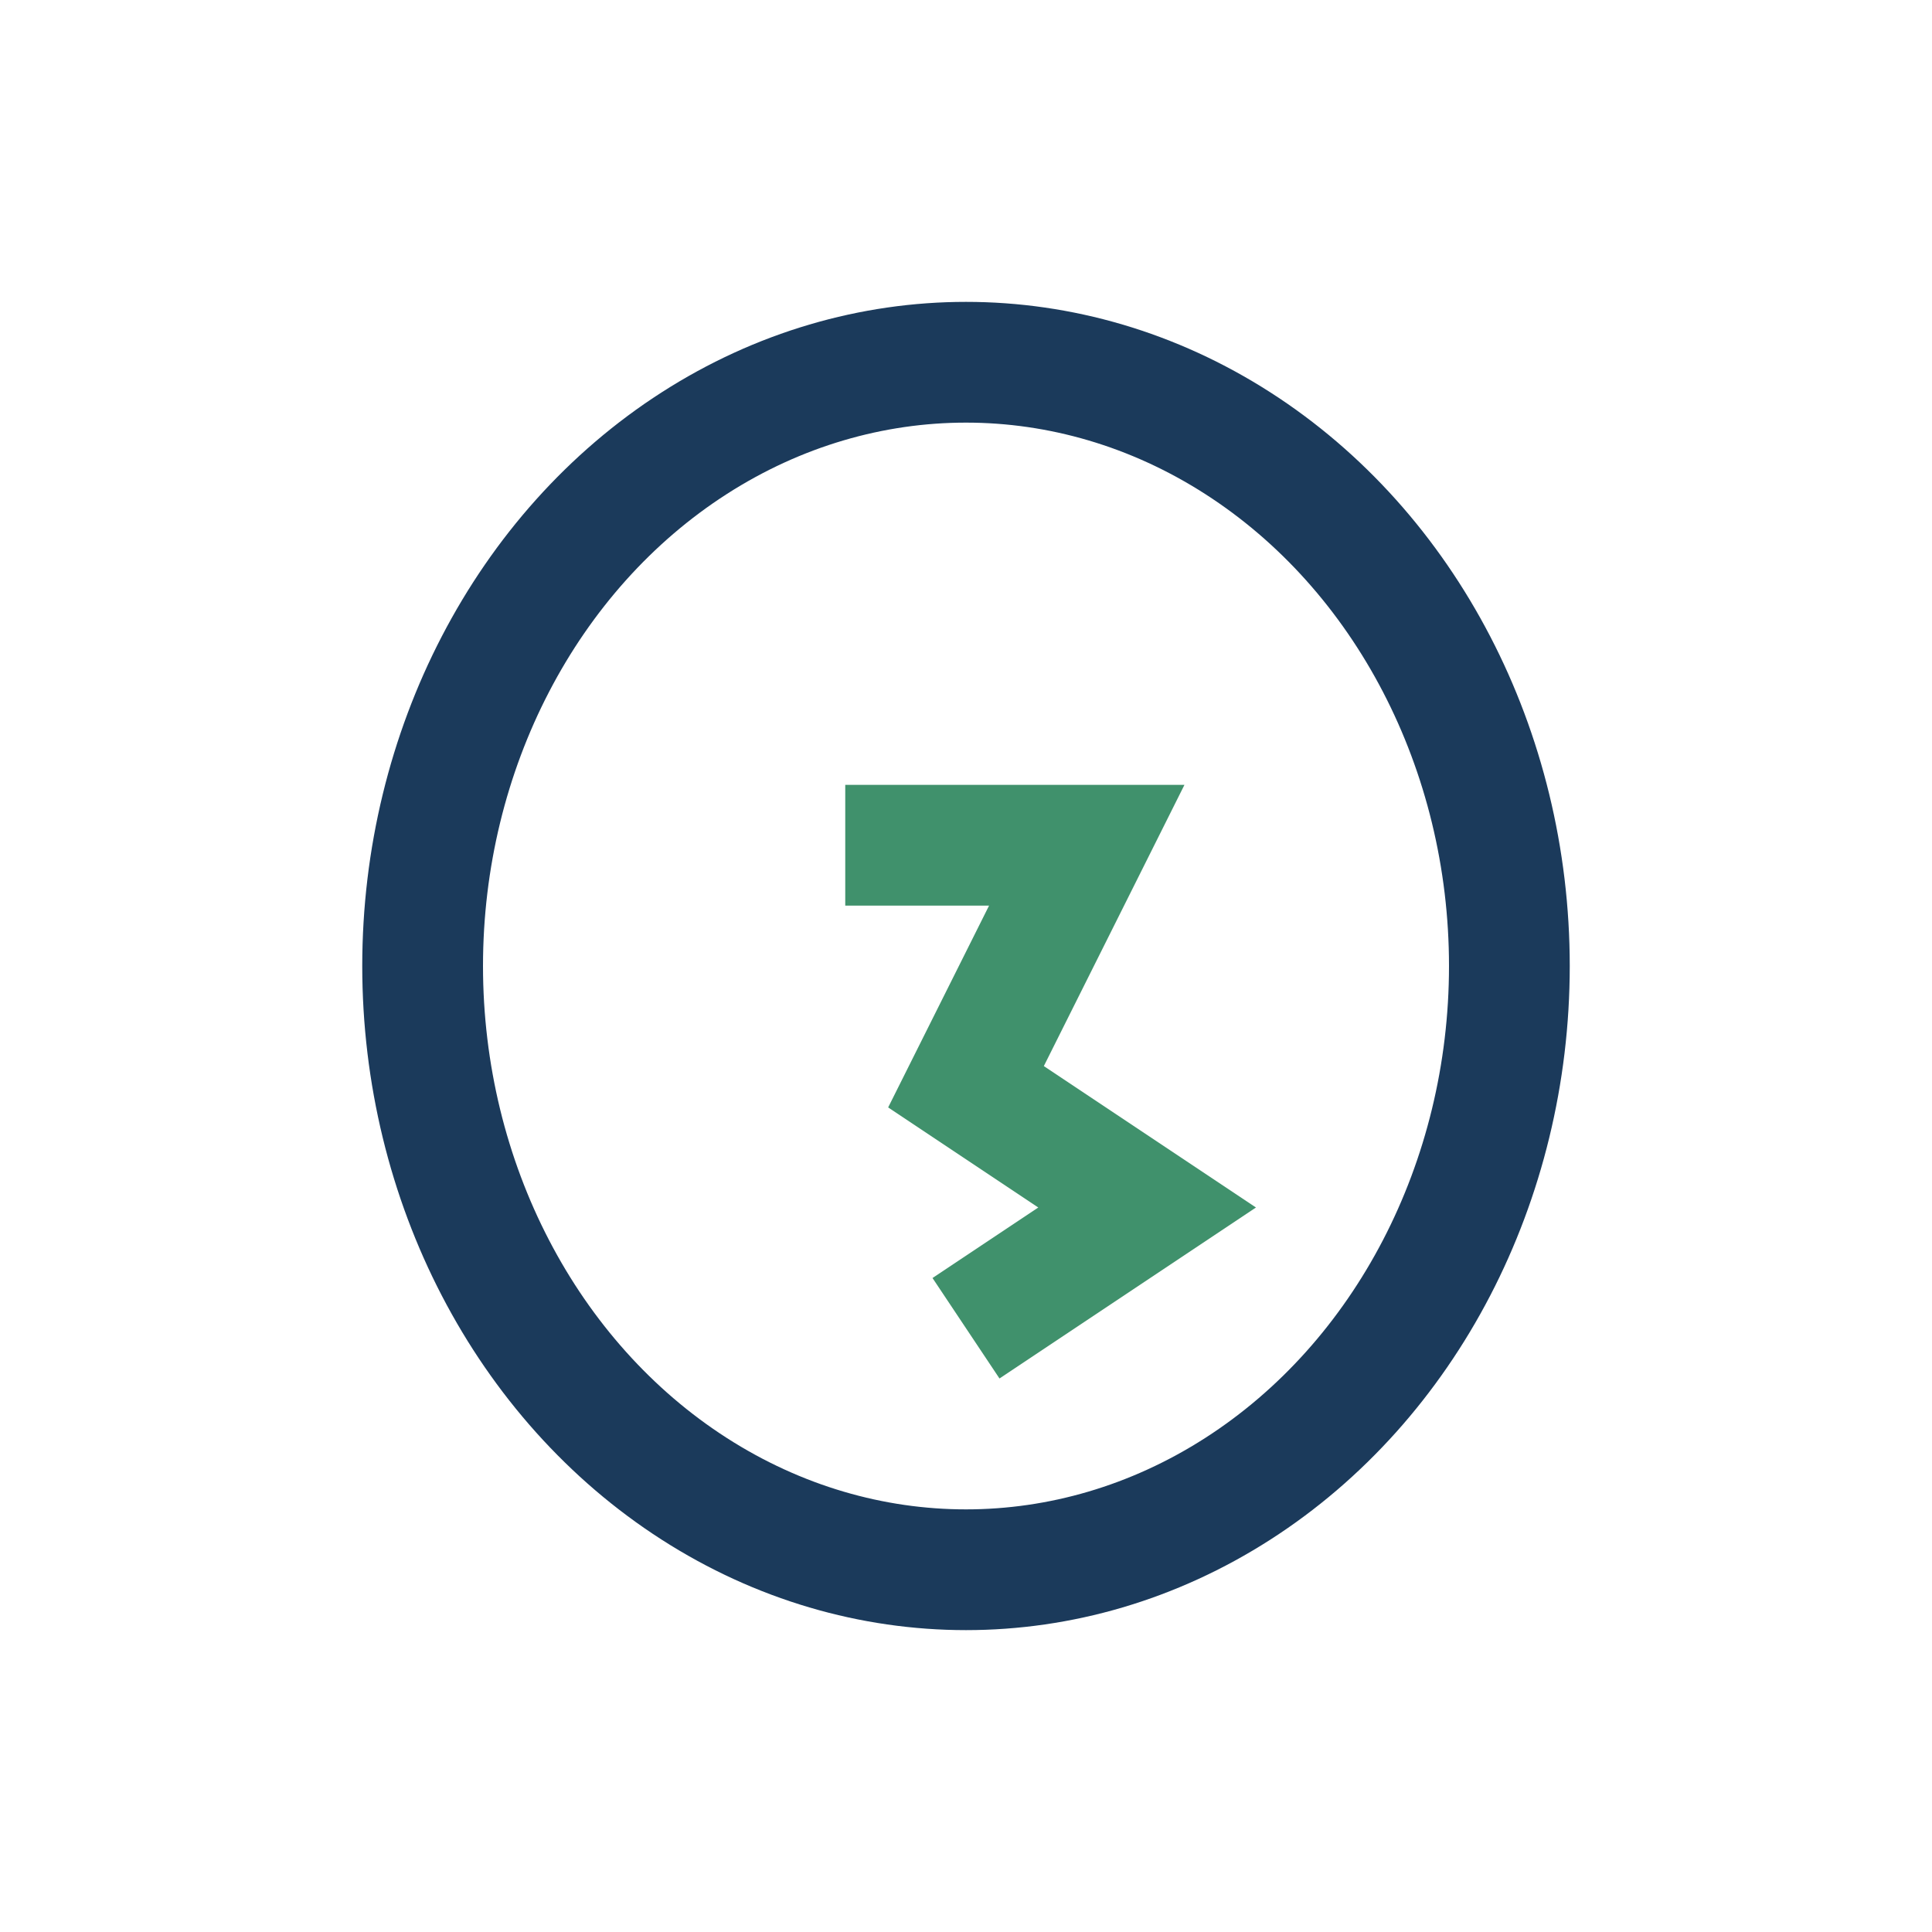 <?xml version="1.0" encoding="UTF-8"?>
<svg xmlns="http://www.w3.org/2000/svg" width="32" height="32" viewBox="0 0 32 32"><ellipse cx="16" cy="16" rx="9" ry="10" fill="none" stroke="#1B3A5B" stroke-width="2"/><path d="M14 14h4l-2 4 3 2-3 2" stroke="#40916C" stroke-width="2" fill="none"/></svg>